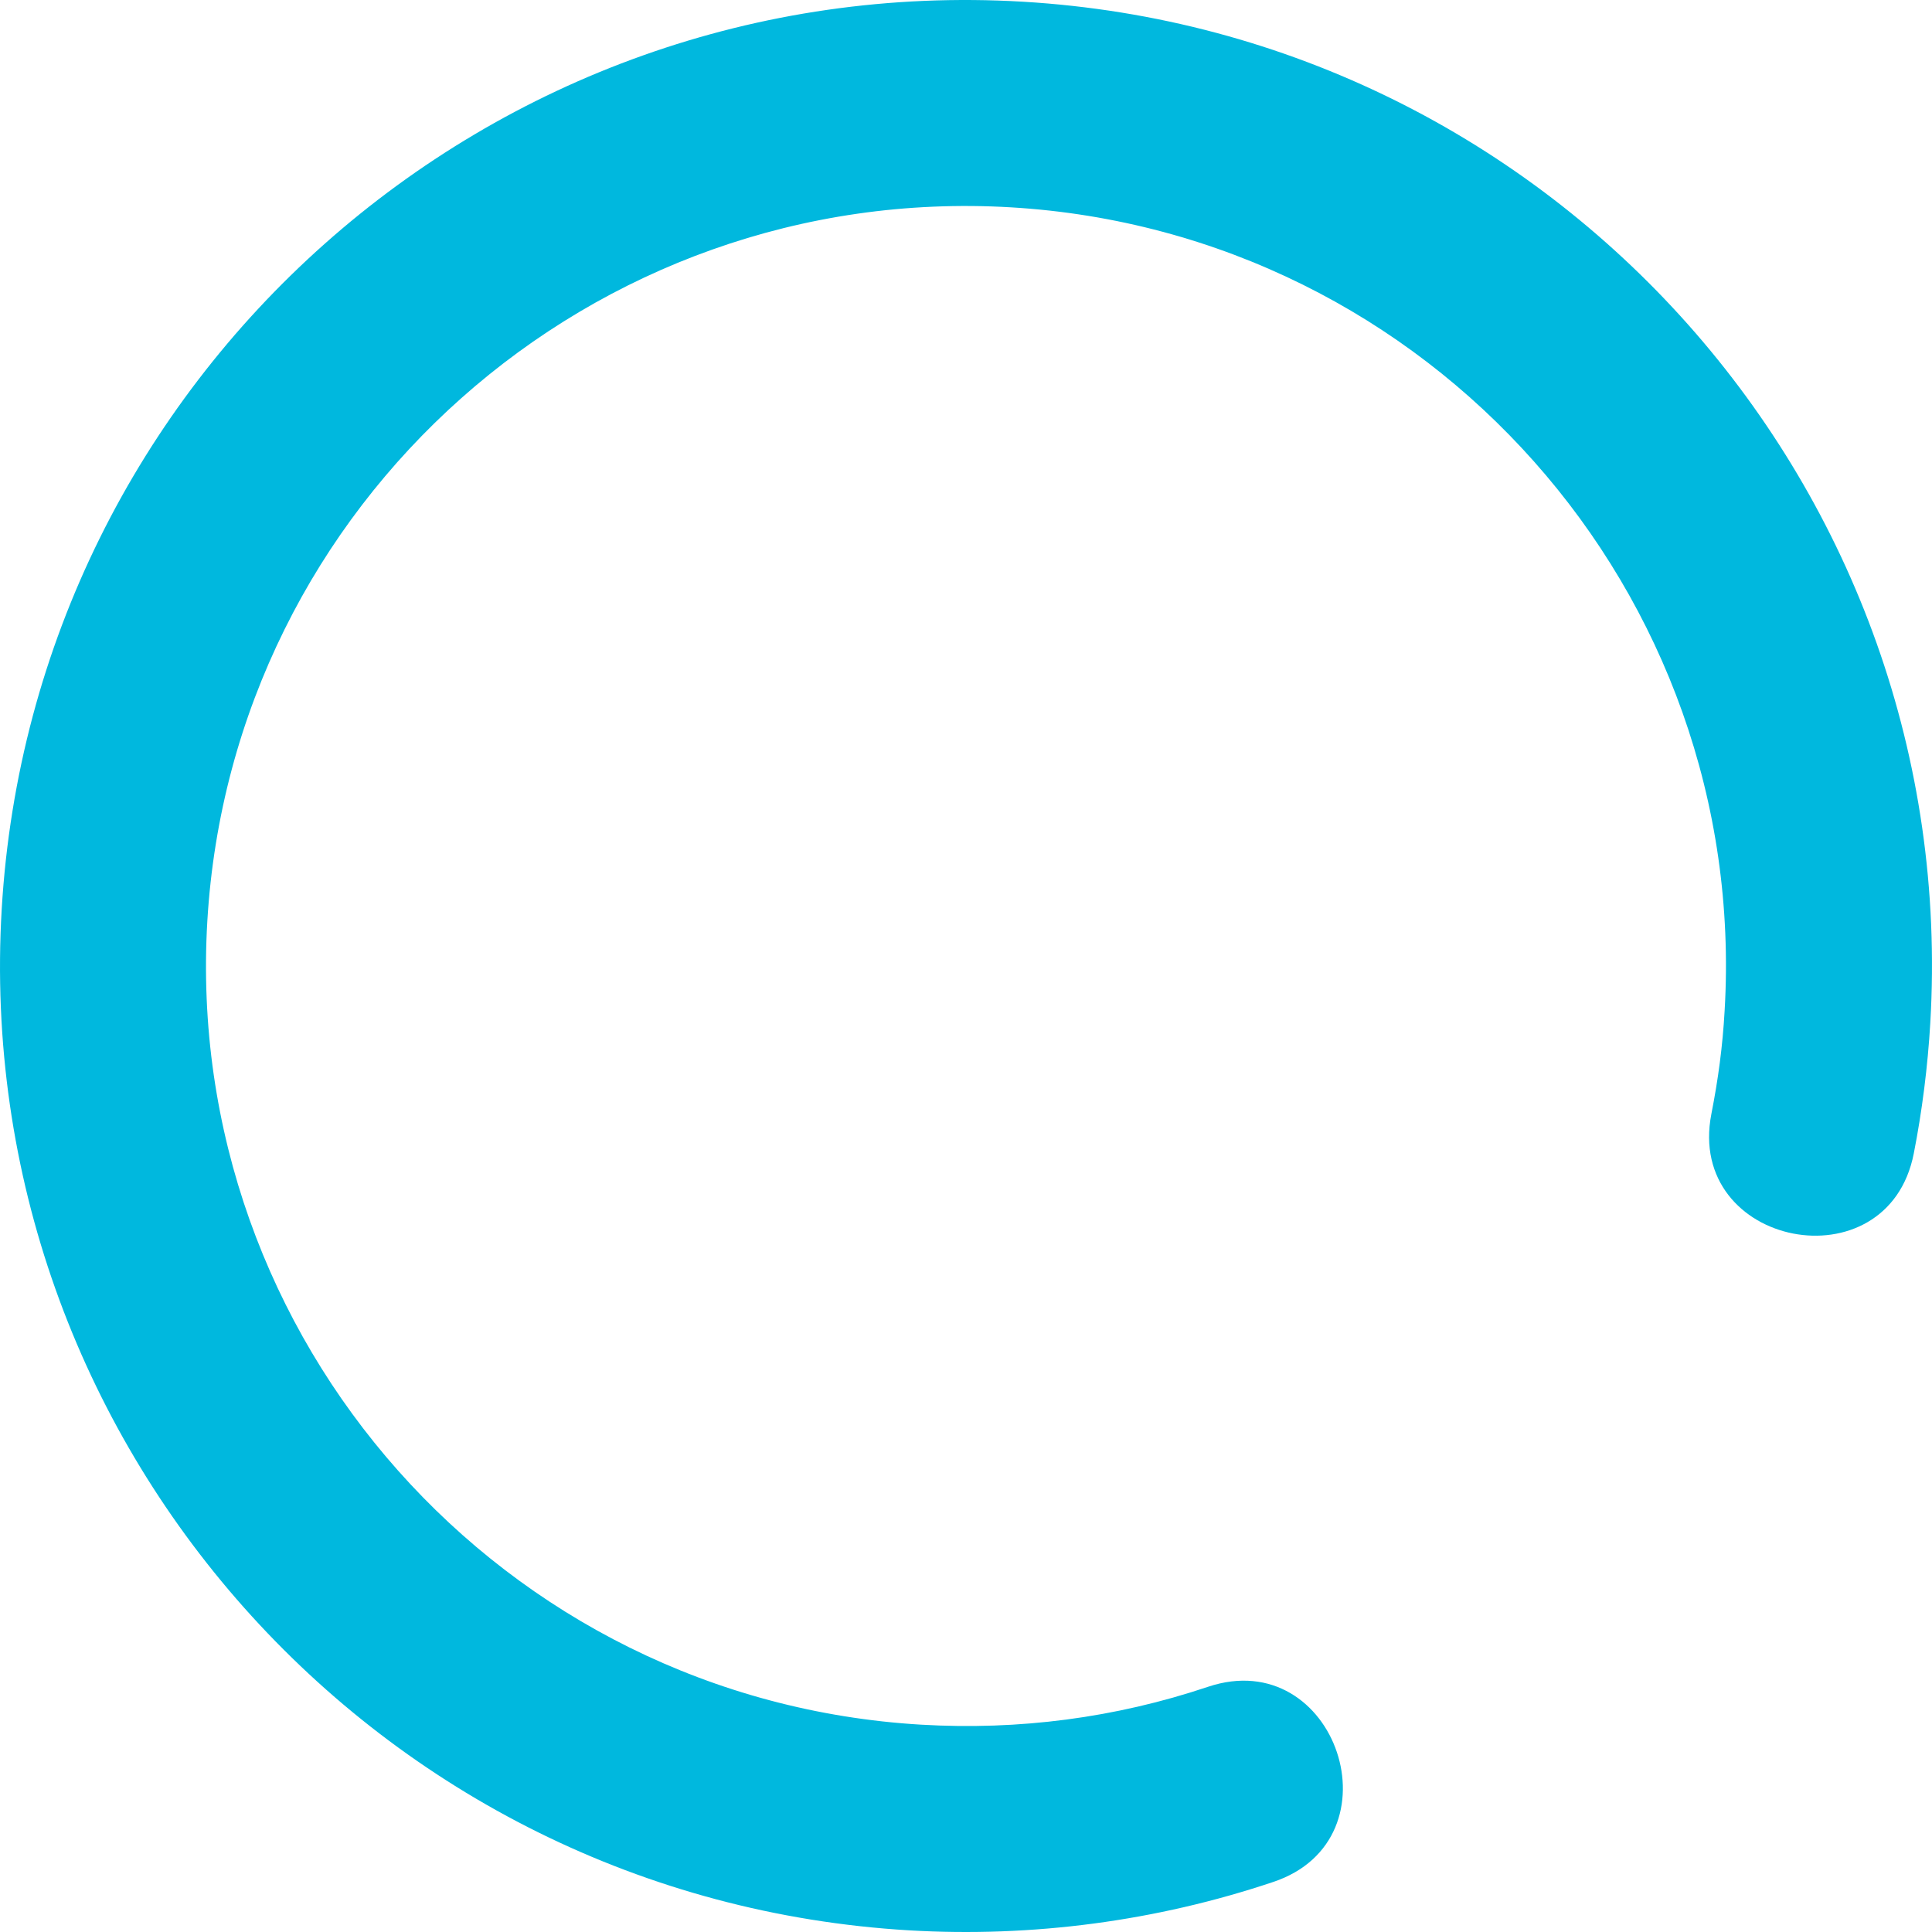 <?xml version="1.0" encoding="UTF-8"?>
<svg width="35px" height="35px" viewBox="0 0 35 35" version="1.1" xmlns="http://www.w3.org/2000/svg" xmlns:xlink="http://www.w3.org/1999/xlink">
    <!-- Generator: Sketch 64 (93537) - https://sketch.com -->
    <title>Fill 1</title>
    <desc>Created with Sketch.</desc>
    <g id="Desktop" stroke="none" stroke-width="1" fill="none" fill-rule="evenodd">
        <g id="Events-Calendar" transform="translate(-603, -1905)" fill="#00B8DE">
            <path d="M624.884,1935.558 C627.208,1934.78 628.392,1938.315 626.067,1939.093 C623.949,1939.804 621.699,1940.101 619.469,1939.97 C609.824,1939.4 602.462,1931.113 603.031,1921.469 C603.601,1911.825 611.888,1904.461 621.531,1905.031 C631.176,1905.601 638.538,1913.888 637.969,1923.532 C637.924,1924.311 637.821,1925.13 637.67,1925.896 C637.199,1928.307 633.533,1927.592 634.003,1925.181 C634.127,1924.549 634.207,1923.956 634.243,1923.313 C634.692,1915.732 628.894,1909.204 621.313,1908.756 C613.732,1908.308 607.204,1914.106 606.756,1921.687 C606.308,1929.268 612.106,1935.797 619.687,1936.244 C621.456,1936.348 623.203,1936.122 624.884,1935.558 L624.884,1935.558 Z" id="Fill-1"></path>
        </g>
    </g>
</svg>